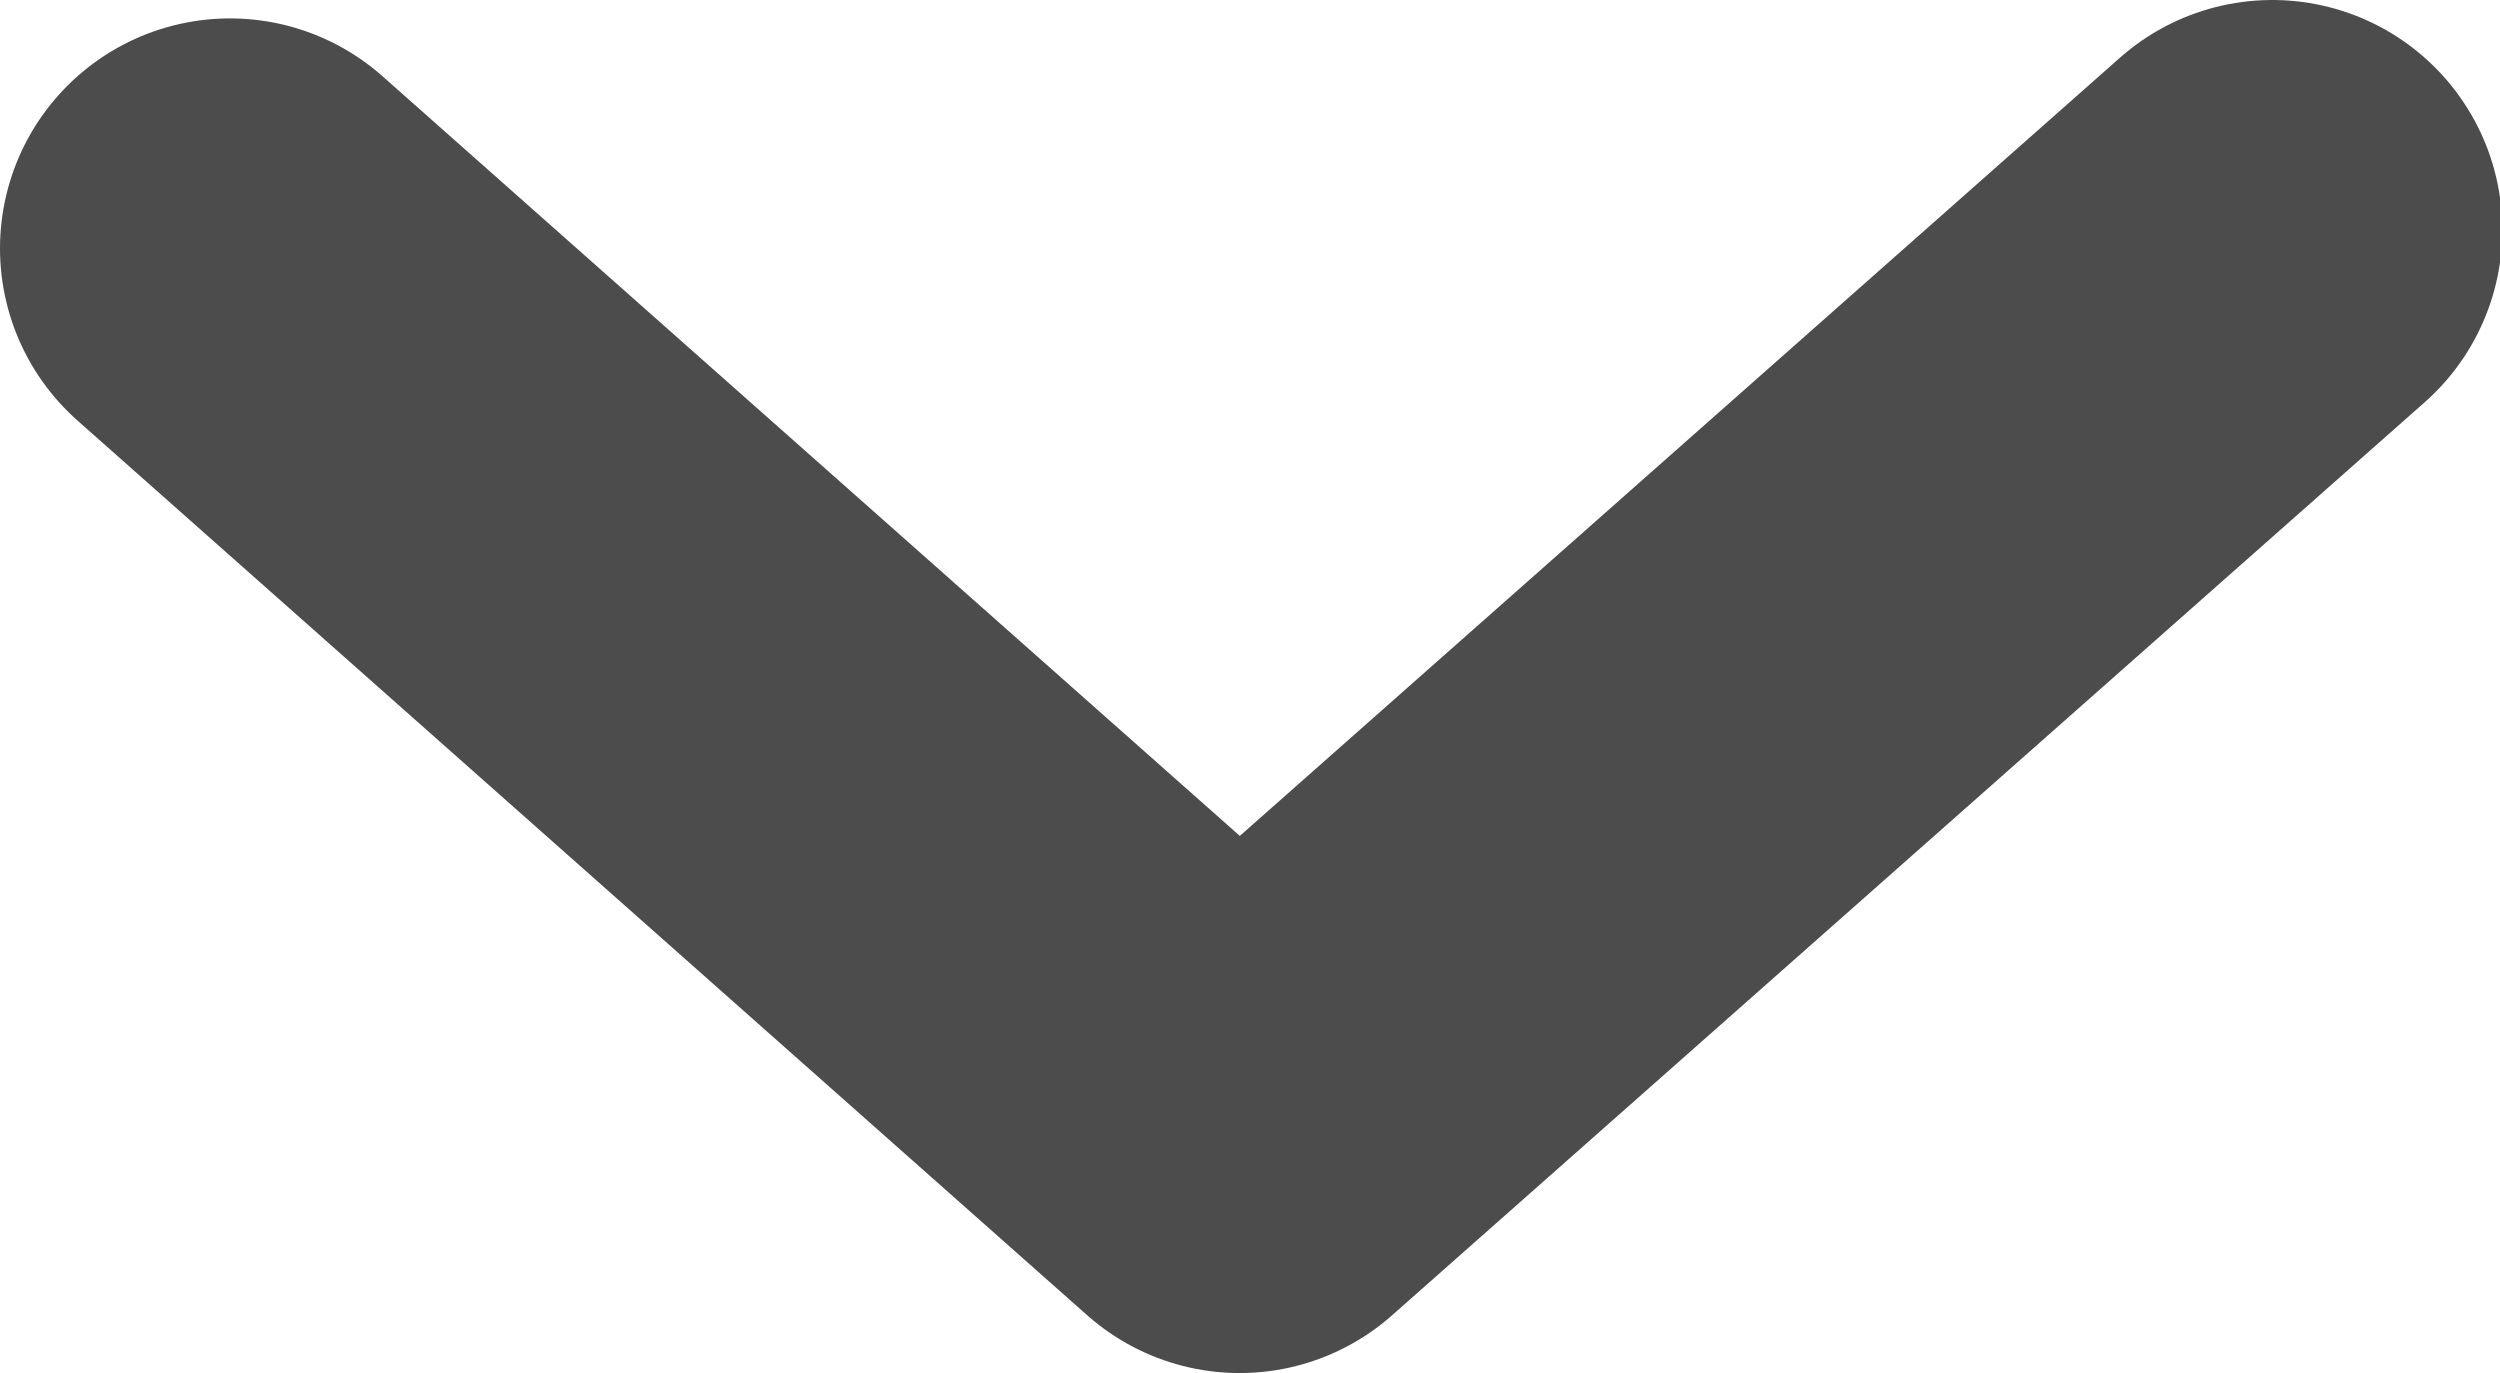 <?xml version="1.0" encoding="UTF-8"?>
<svg xmlns="http://www.w3.org/2000/svg" viewBox="0 0 10.87 5.97">
  <defs>
    <style>.cls-1{fill:none;stroke:#000;stroke-linecap:round;stroke-linejoin:round;stroke-width:2px;opacity:0.7;}</style>
  </defs>
  <g id="Layer_2" data-name="Layer 2">
    <g id="Features_menu_DONE" data-name="Features menu DONE">
      <polyline class="cls-1" points="1 1.08 5.39 4.97 9.88 1"></polyline>
    </g>
  </g>
</svg>
